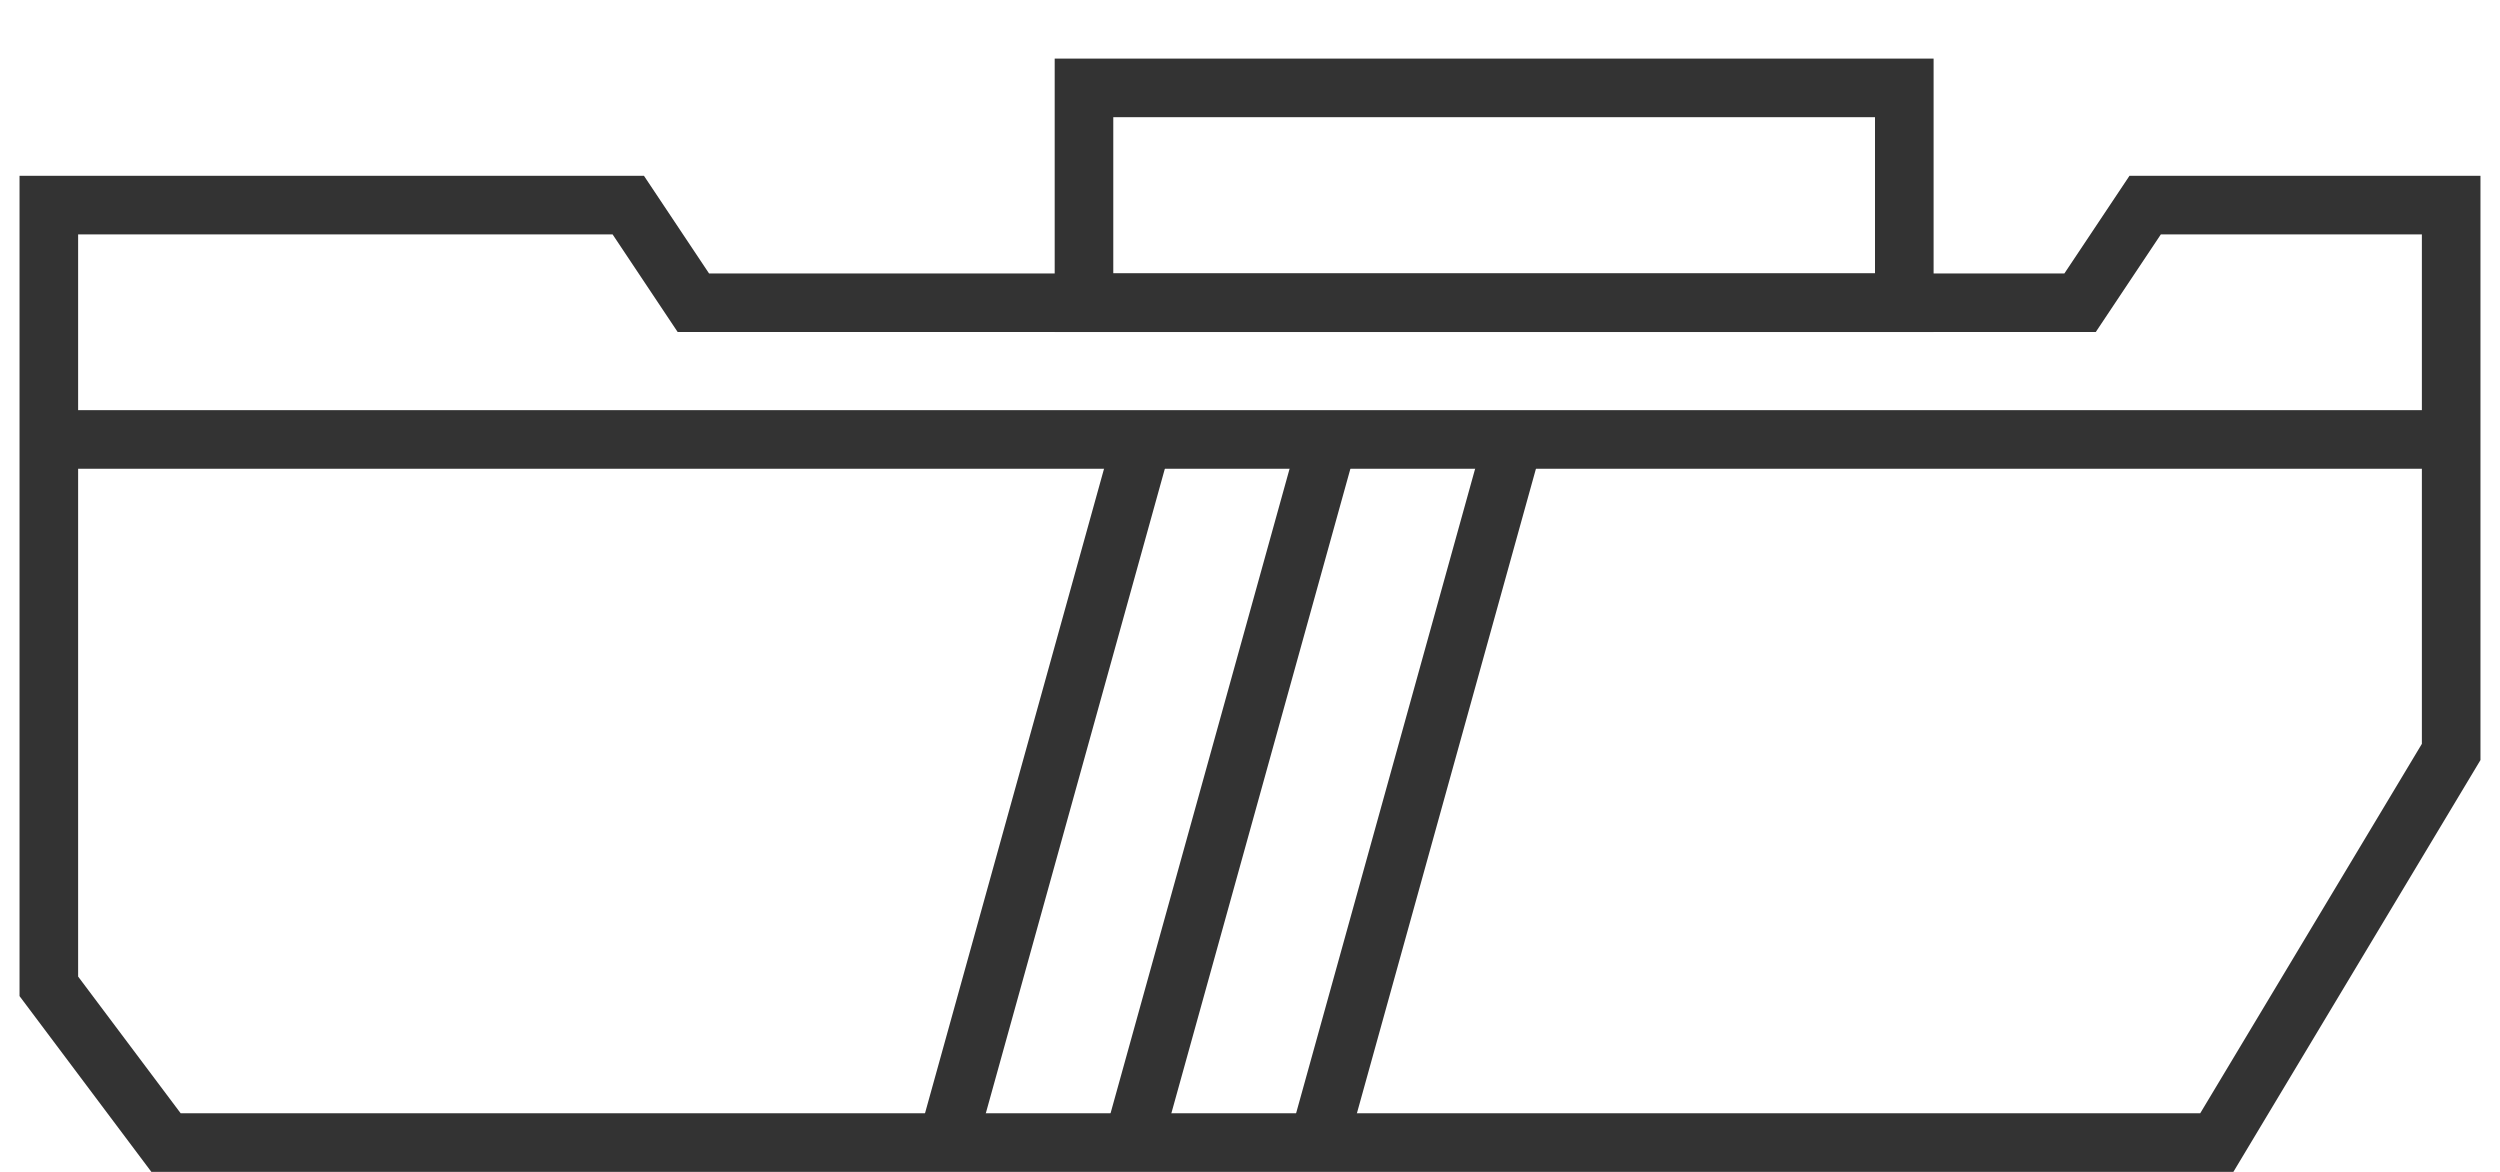 <?xml version="1.0" encoding="UTF-8"?><svg id="b" xmlns="http://www.w3.org/2000/svg" viewBox="0 0 128 60"><defs><style>.d,.e{fill:none;}.e{stroke:#333;stroke-miterlimit:10;stroke-width:3px;}</style></defs><g id="c"><polygon class="e" points="109.833 10.5 106.5 15.5 35.5 15.5 32.167 10.5 2.5 10.5 2.5 50.5 8.5 58.5 113.5 58.5 125.5 38.5 125.5 10.5 109.833 10.5"/><rect class="d" width="128" height="60"/><line class="e" x1="125.5" y1="22.5" x2="2.5" y2="22.5"/><line class="e" x1="58.5" y1="22.5" x2="48.5" y2="58.5"/><line class="e" x1="68" y1="22.5" x2="58" y2="58.5"/><line class="e" x1="77.5" y1="22.5" x2="67.5" y2="58.5"/><rect class="e" x="55.5" y="4.5" width="42" height="11"/></g></svg>